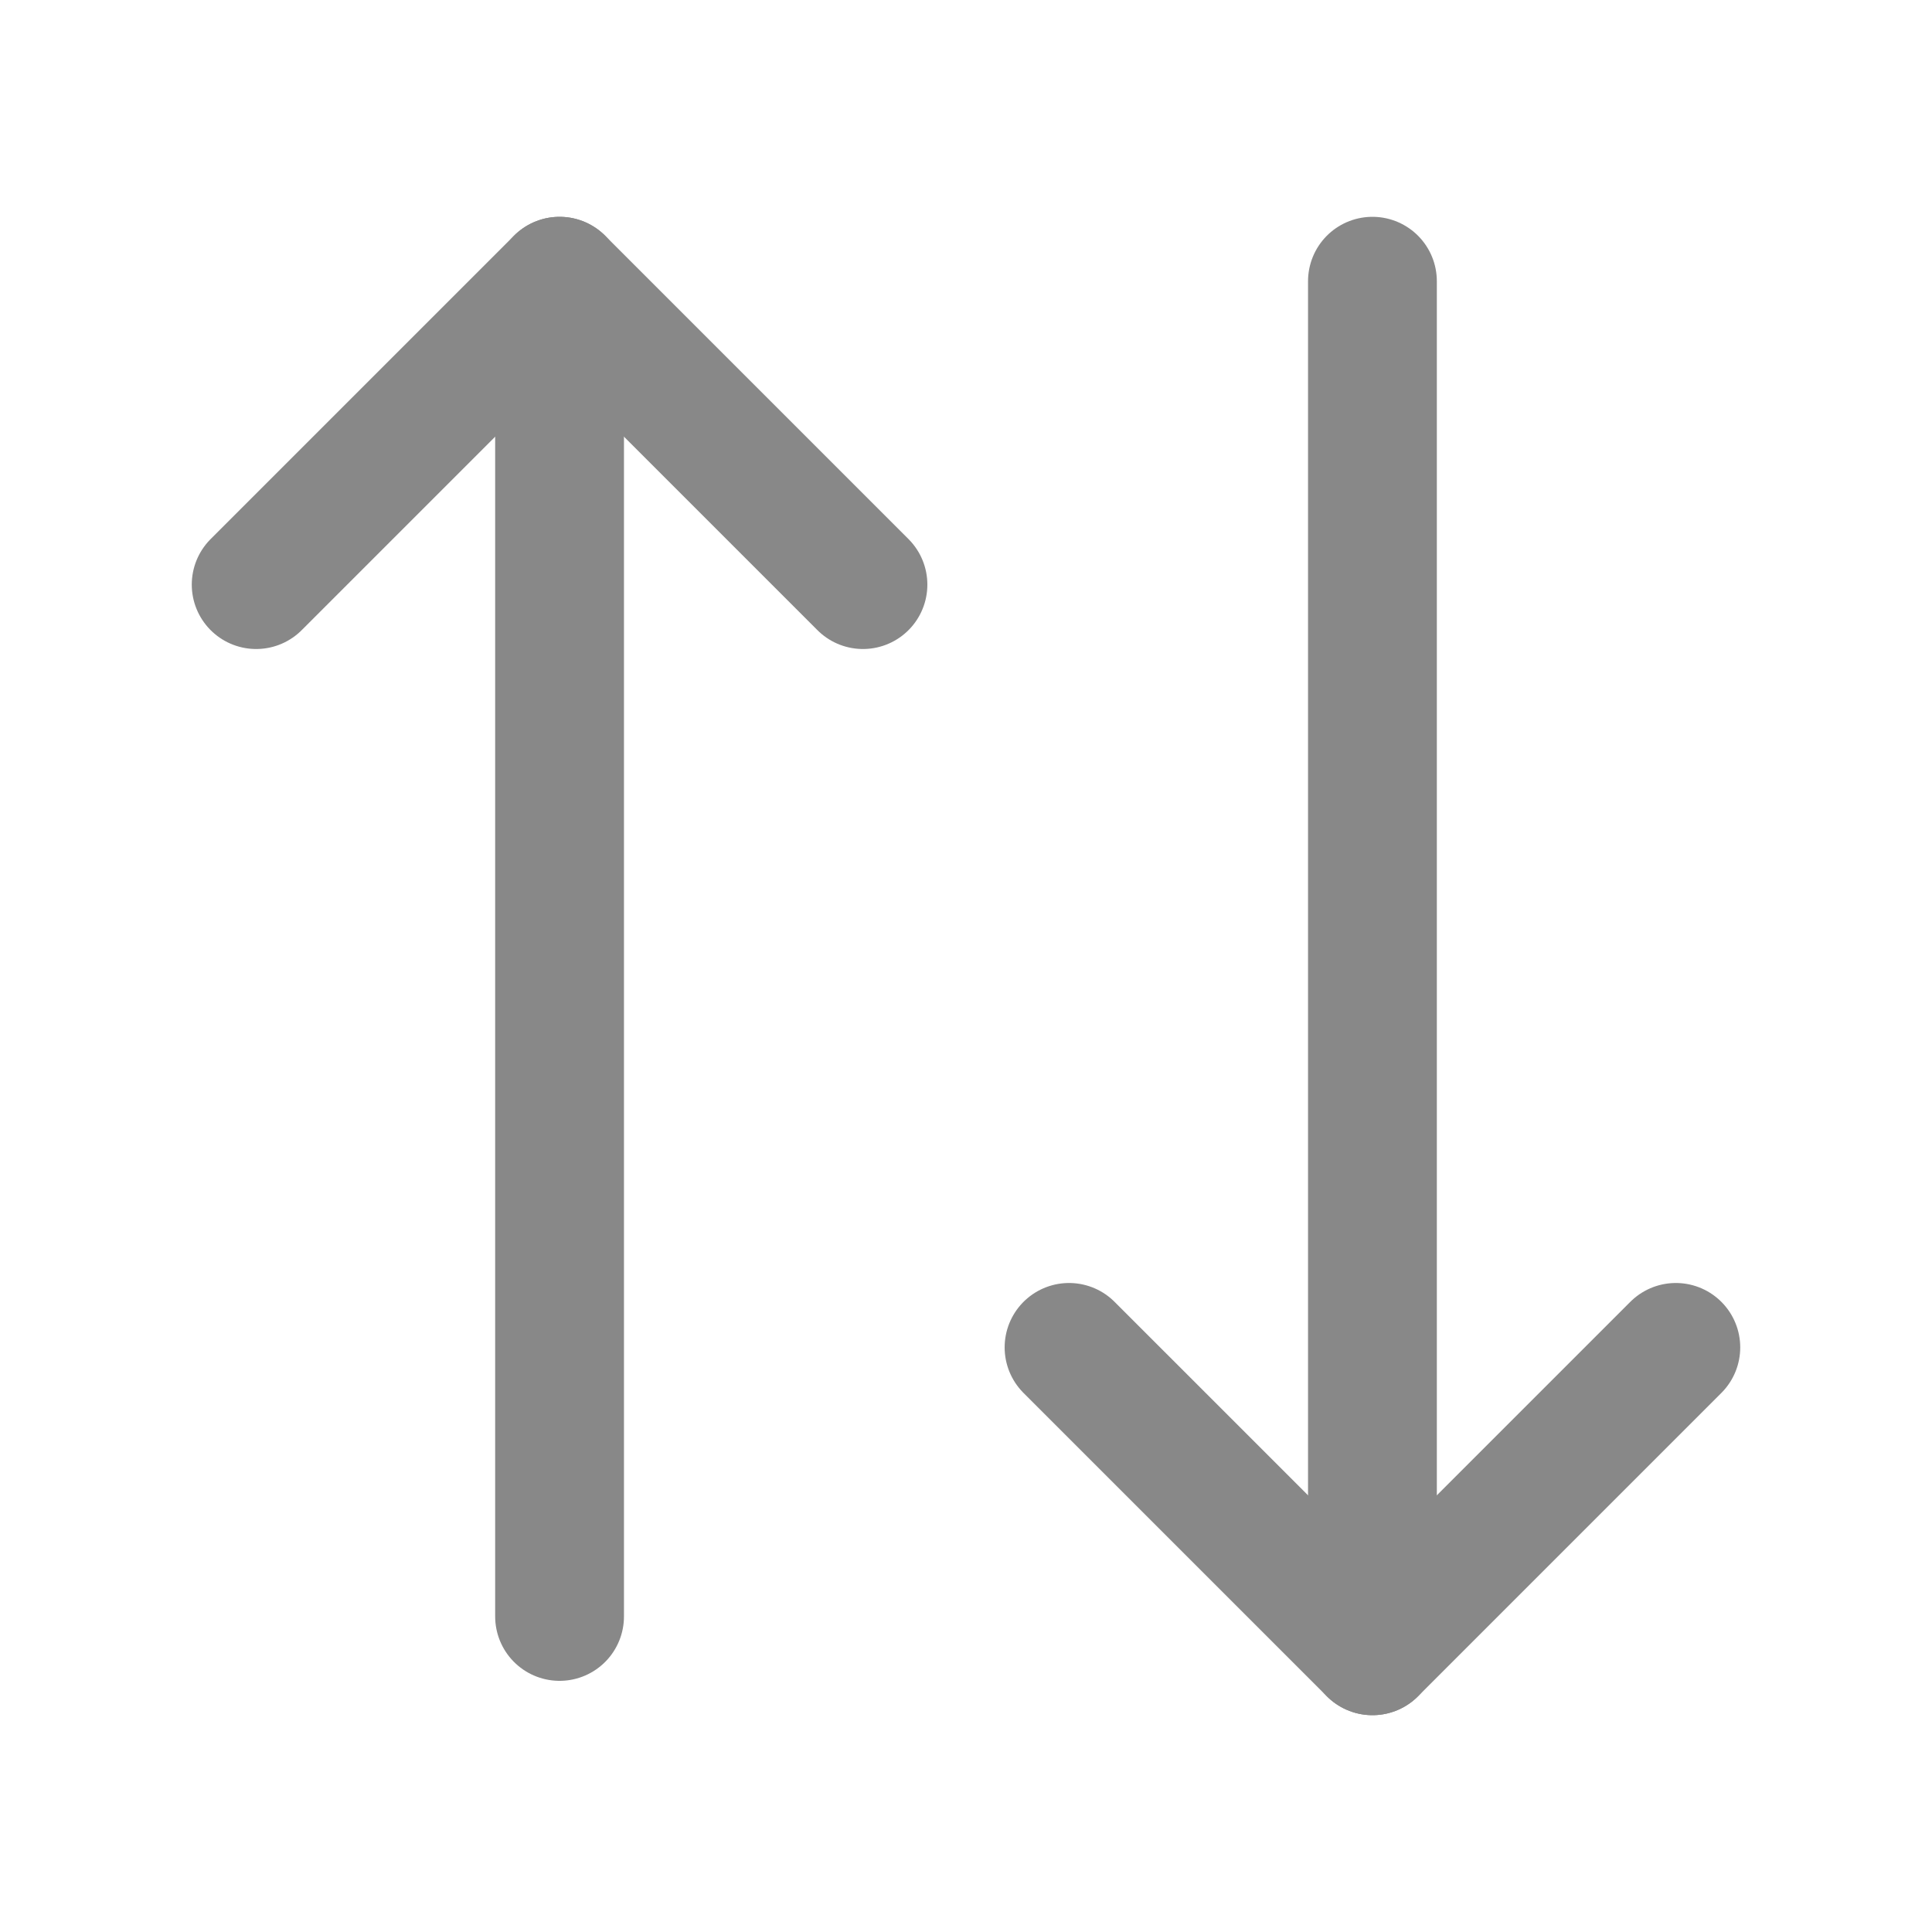 <?xml version="1.0" encoding="UTF-8"?><svg id="Layer_2" xmlns="http://www.w3.org/2000/svg" viewBox="0 0 27 27"><defs><style>.cls-1{fill:none;stroke:#888;stroke-linecap:round;stroke-linejoin:round;stroke-width:1.8px;}</style></defs><polyline class="cls-1" points="3.58 8.17 7.82 3.93 12.06 8.17"/><polyline class="cls-1" points="23.42 18.83 19.18 23.07 14.94 18.83"/><line class="cls-1" x1="19.18" y1="23.07" x2="19.18" y2="3.93"/><line class="cls-1" x1="7.82" y1="22.59" x2="7.82" y2="3.93"/></svg>